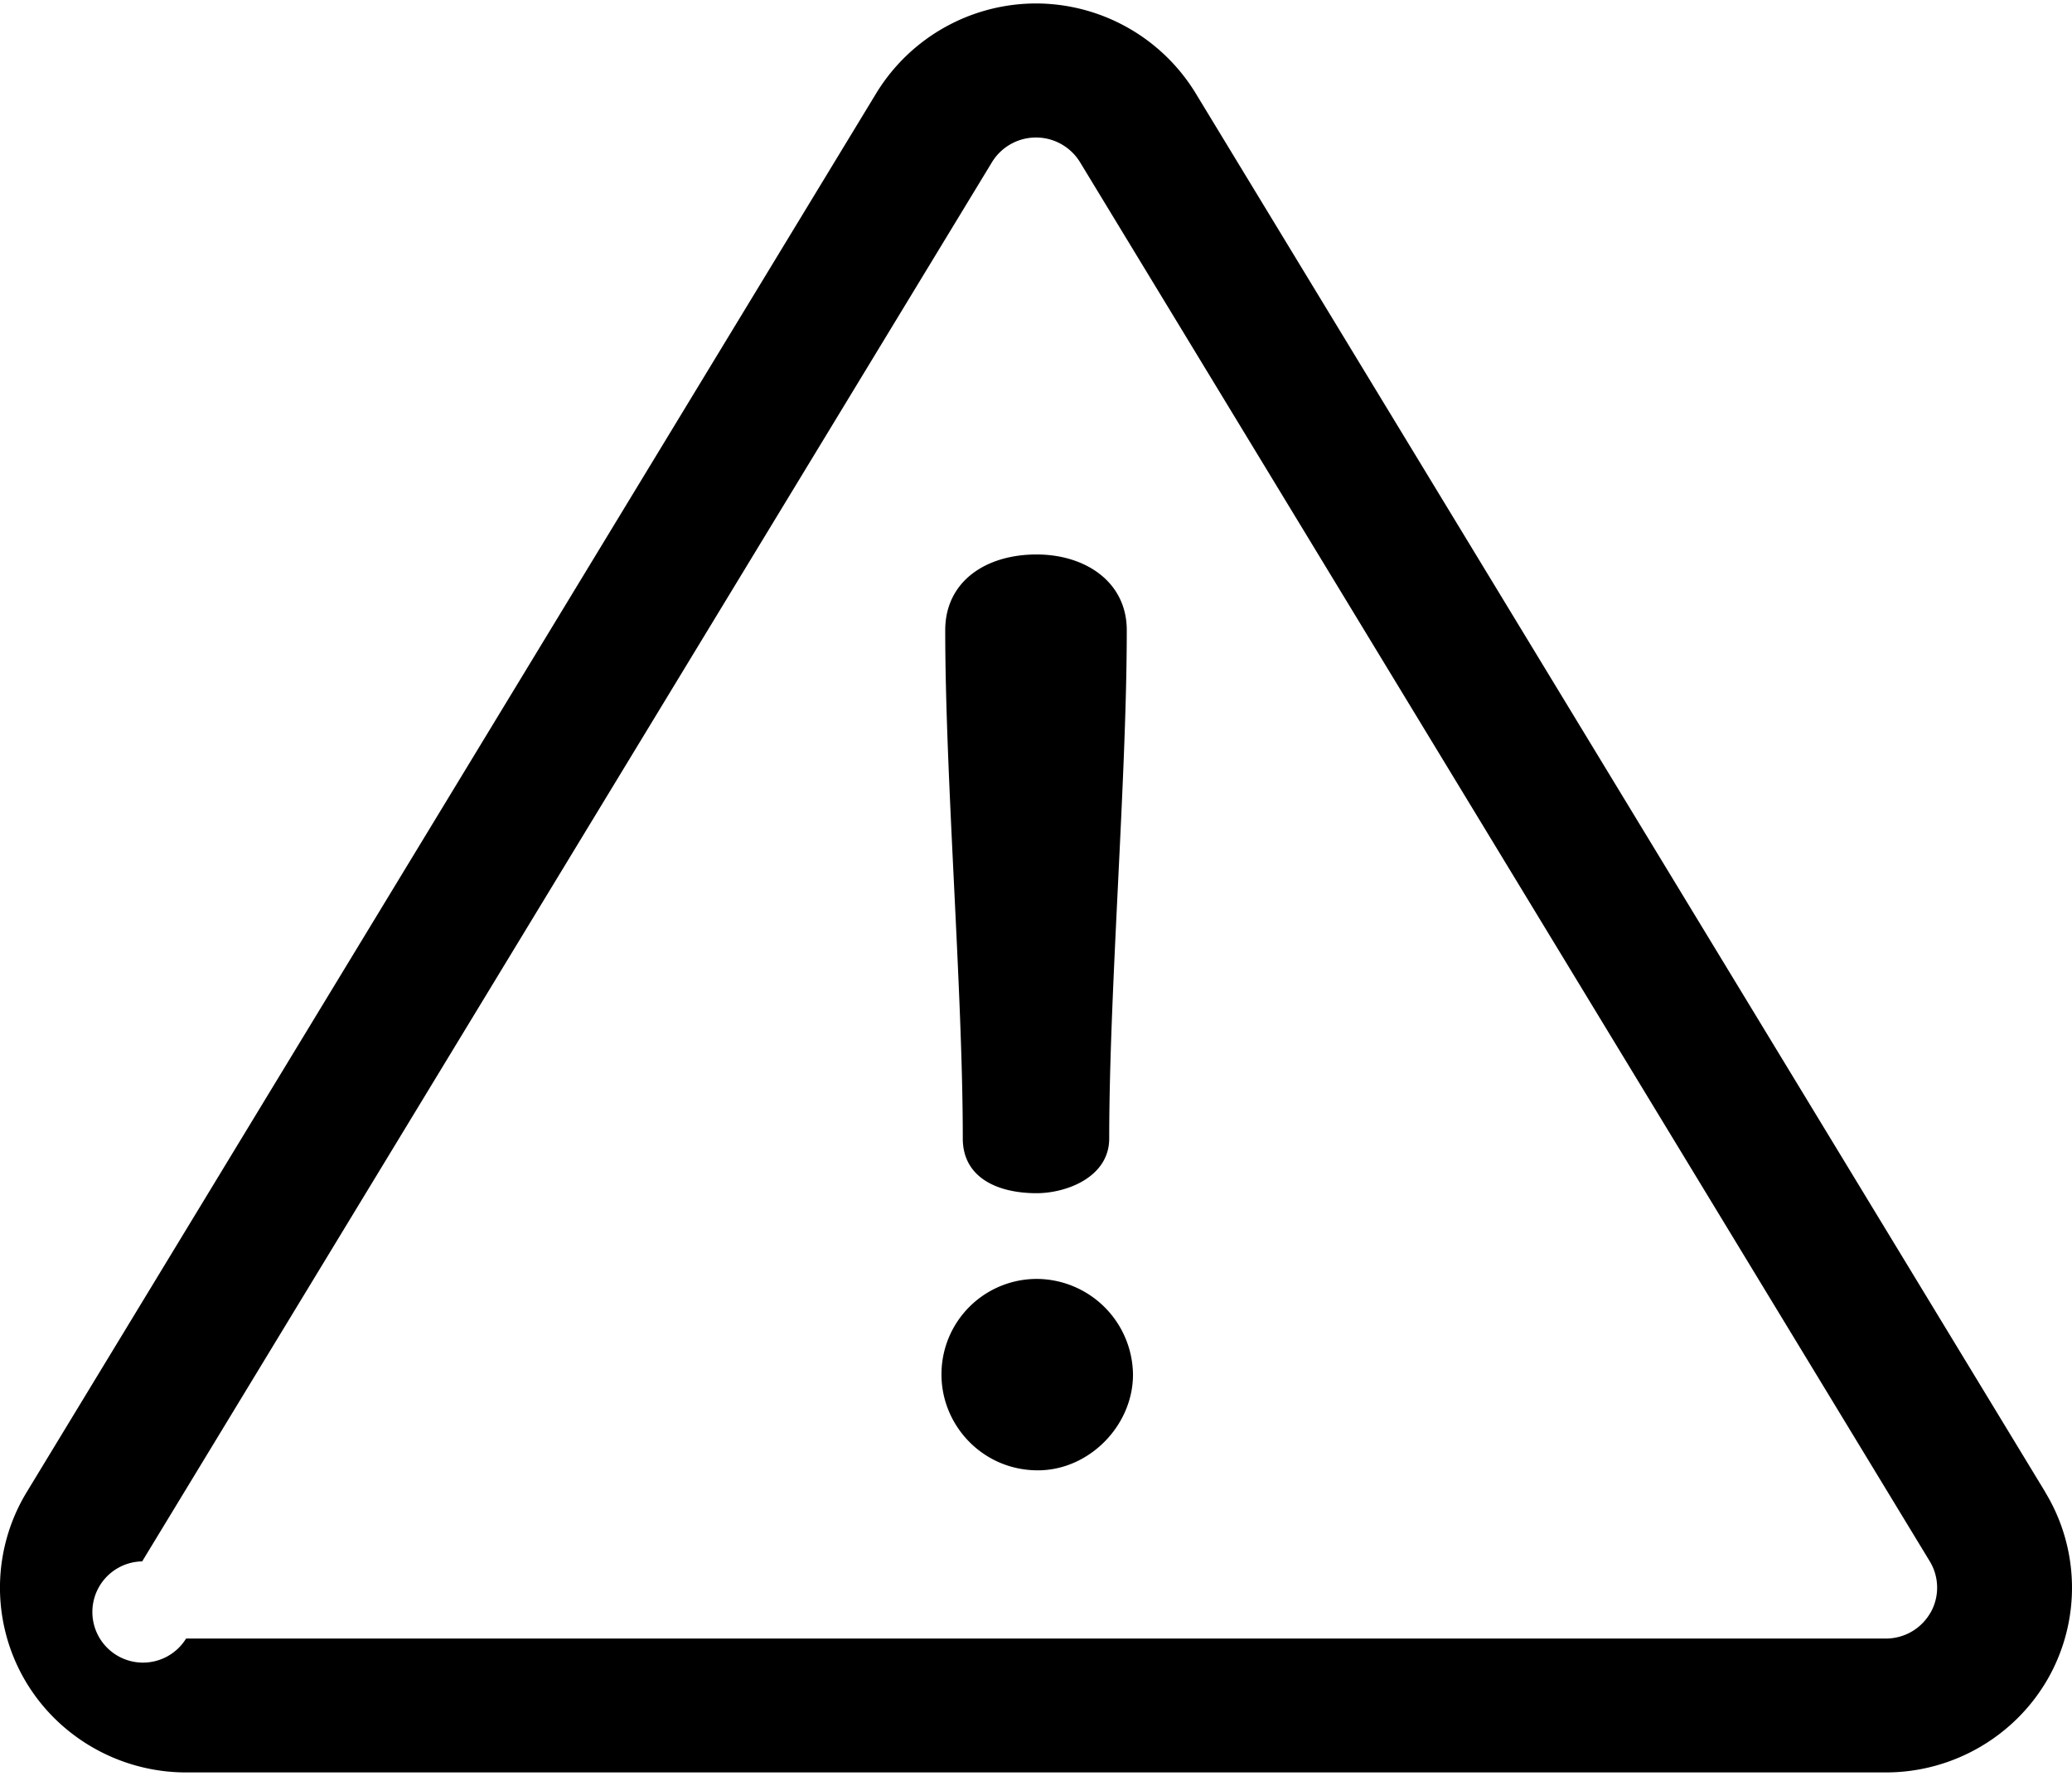 <svg width="21" height="18" xmlns="http://www.w3.org/2000/svg"><g fill="#000" fill-rule="nonzero"><path d="M20.73 15.125L12.115.94A1.9 1.9 0 0 0 10.5.035 1.9 1.9 0 0 0 8.884.94L.27 15.125a1.865 1.865 0 0 0-.027 1.888c.334.587.964.952 1.643.952h17.228c.679 0 1.308-.365 1.643-.952a1.864 1.864 0 0 0-.028-1.888zm-1.164 1.22a.52.52 0 0 1-.452.263H1.886a.513.513 0 1 1-.445-.782l8.614-14.184a.523.523 0 0 1 .89 0l8.614 14.184c.096.159.099.358.007.52z"/><path d="M10.506 5.62c-.52 0-.926.277-.926.768 0 1.5.178 3.653.178 5.152 0 .39.342.554.748.554.305 0 .736-.164.736-.554 0-1.5.178-3.653.178-5.152 0-.49-.419-.768-.914-.768zM10.52 12.963a.966.966 0 0 0-.978.97c0 .516.419.97.977.97.52 0 .964-.454.964-.97a.98.98 0 0 0-.964-.97z"/></g></svg>